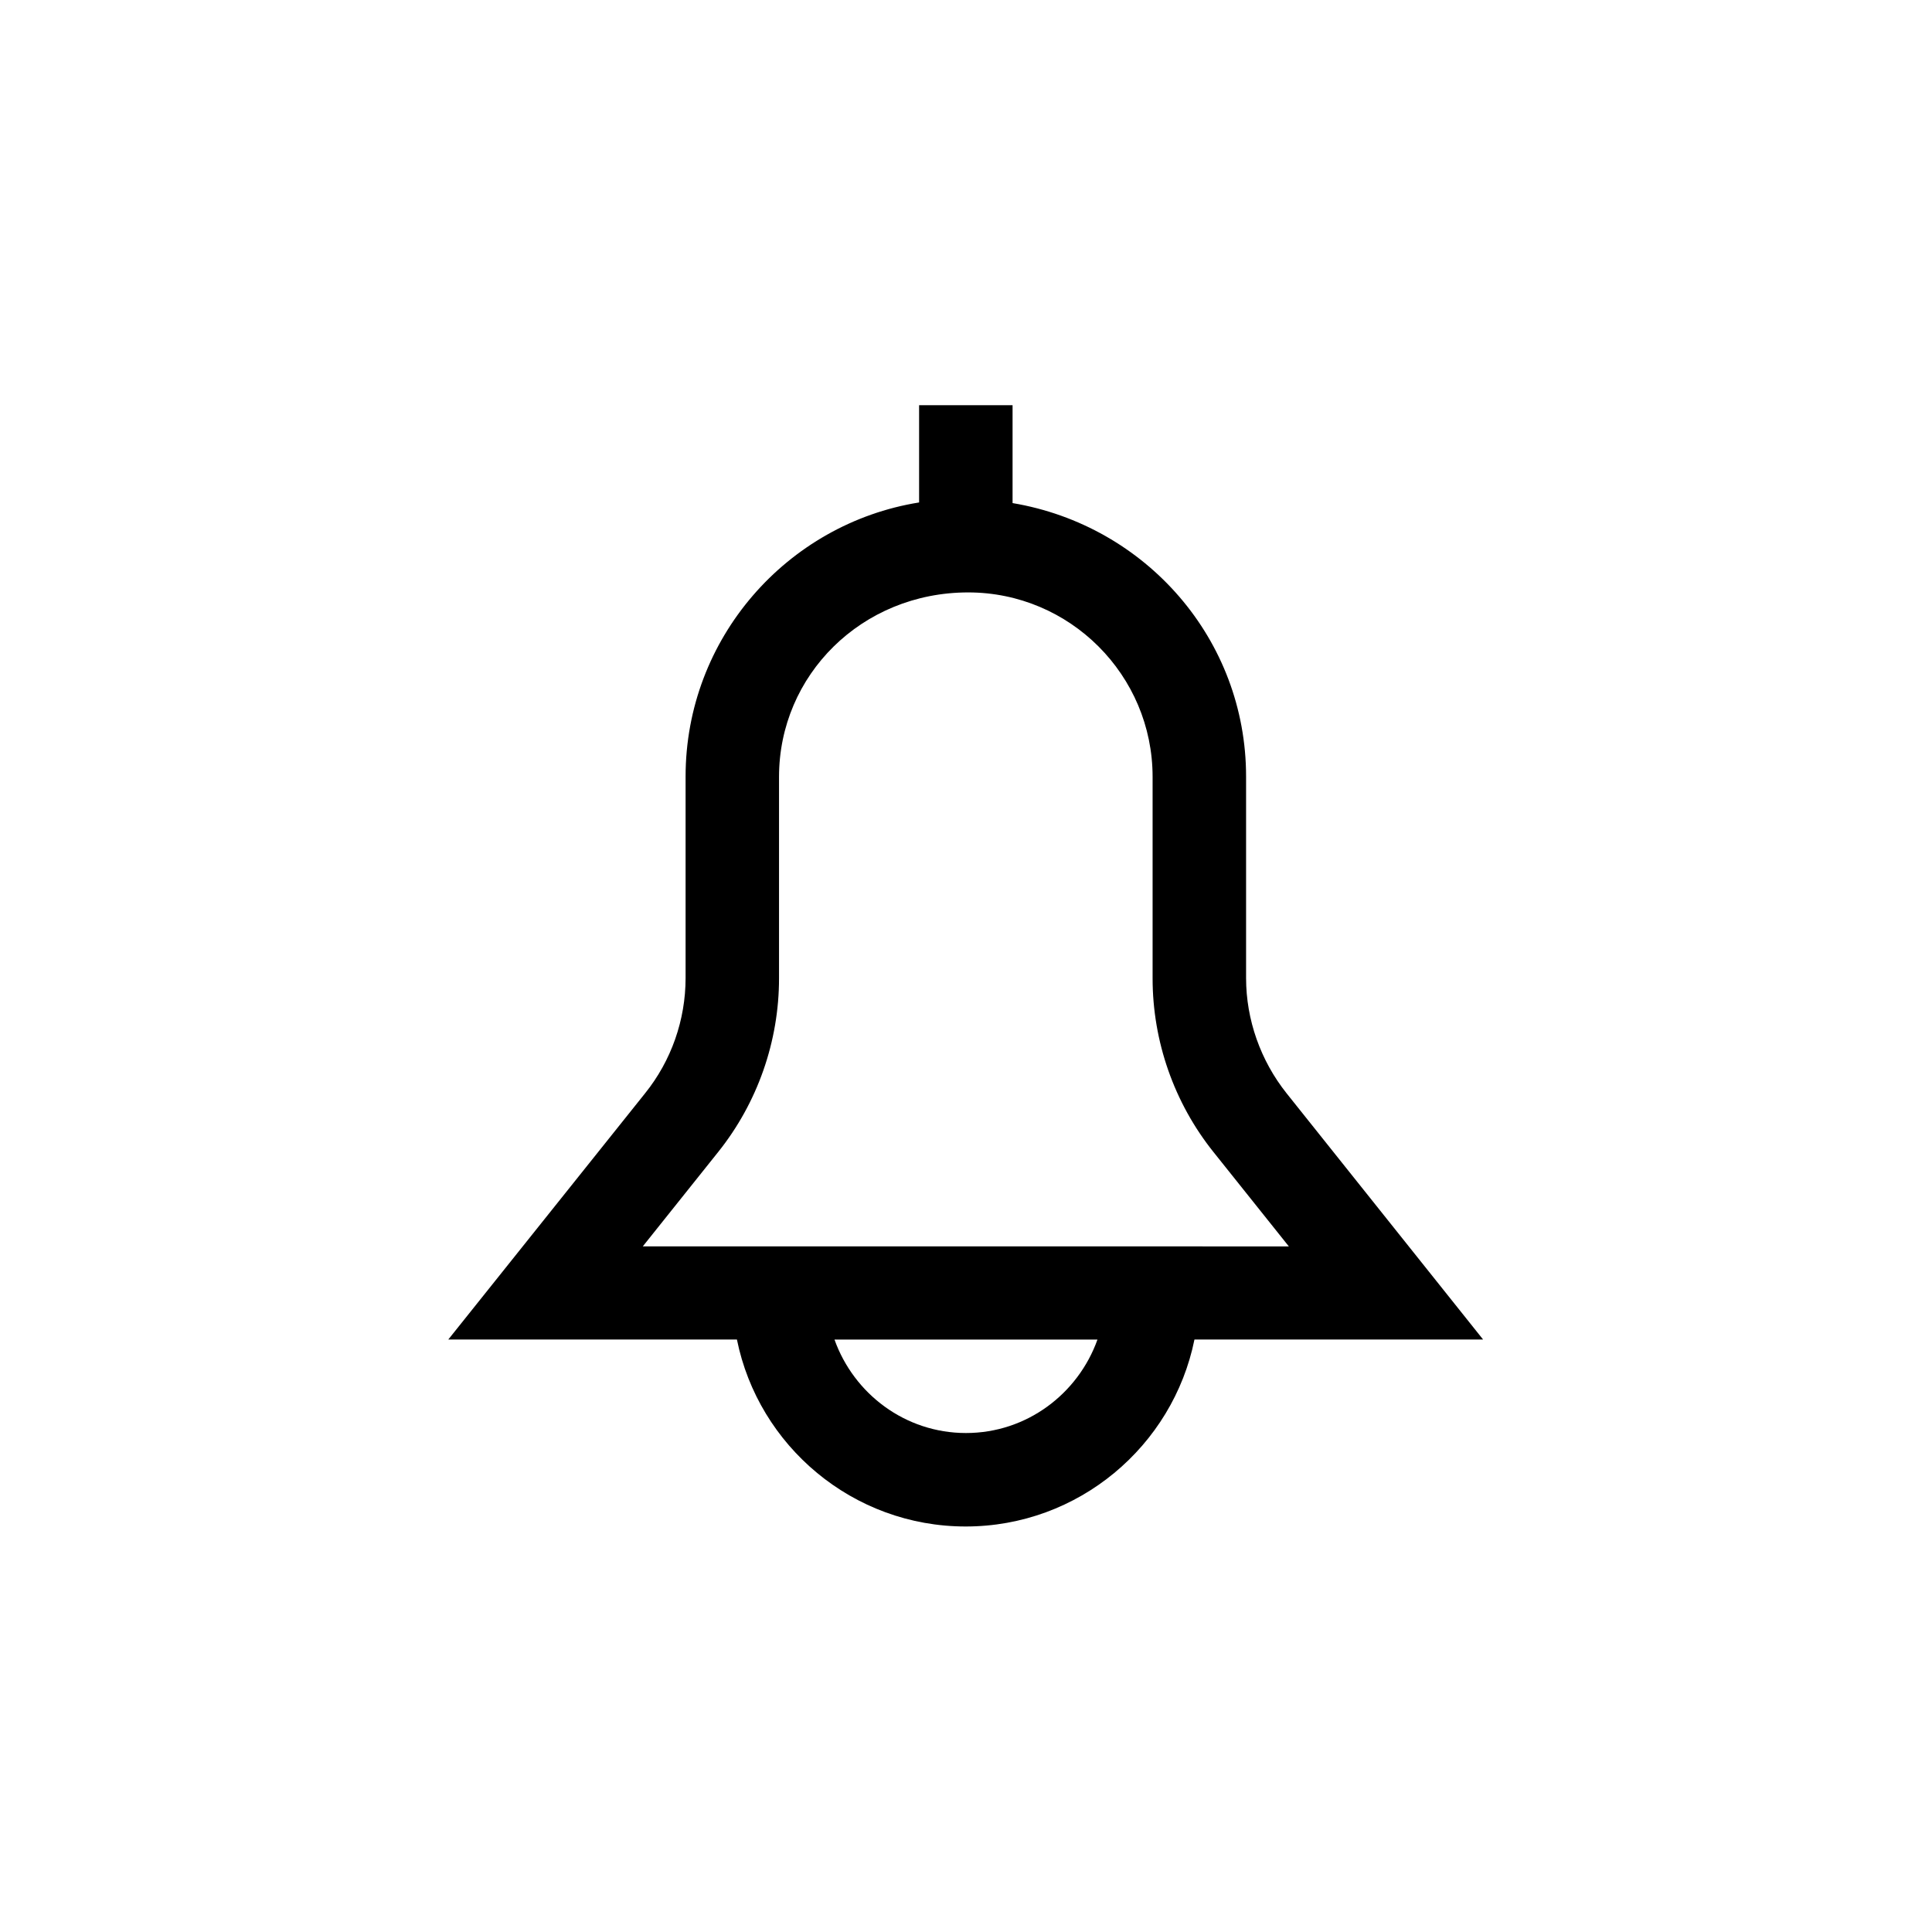 <?xml version="1.0" encoding="UTF-8"?>
<!-- Uploaded to: ICON Repo, www.svgrepo.com, Generator: ICON Repo Mixer Tools -->
<svg fill="#000000" width="800px" height="800px" version="1.1" viewBox="144 144 512 512" xmlns="http://www.w3.org/2000/svg">
 <path d="m484.97 433.75c-6.887-8.648-10.746-19.48-10.746-30.562v-53.402c0-36.273-26.449-66.504-61.883-72.465v-25.945h-24.77v25.777c-35.016 5.625-61.883 36.023-61.883 72.633v53.402c0 11.082-3.777 21.914-10.746 30.562l-52.145 65.242h76.496c5.711 28.215 30.73 49.543 60.625 49.543s54.914-21.328 60.625-49.543h76.496zm-150.64 15.535c10.41-13.016 16.121-29.305 16.121-46.016v-53.402c0-26.953 21.914-48.871 50.129-48.871 26.953 0 48.871 21.914 48.871 48.871v53.402c0 16.711 5.711 33 16.121 46.016l19.984 25.023-171.21-0.004zm65.664 74.48c-16.121 0-29.727-10.41-34.848-24.77h69.695c-5.125 14.355-18.727 24.77-34.848 24.77z"/>
</svg>